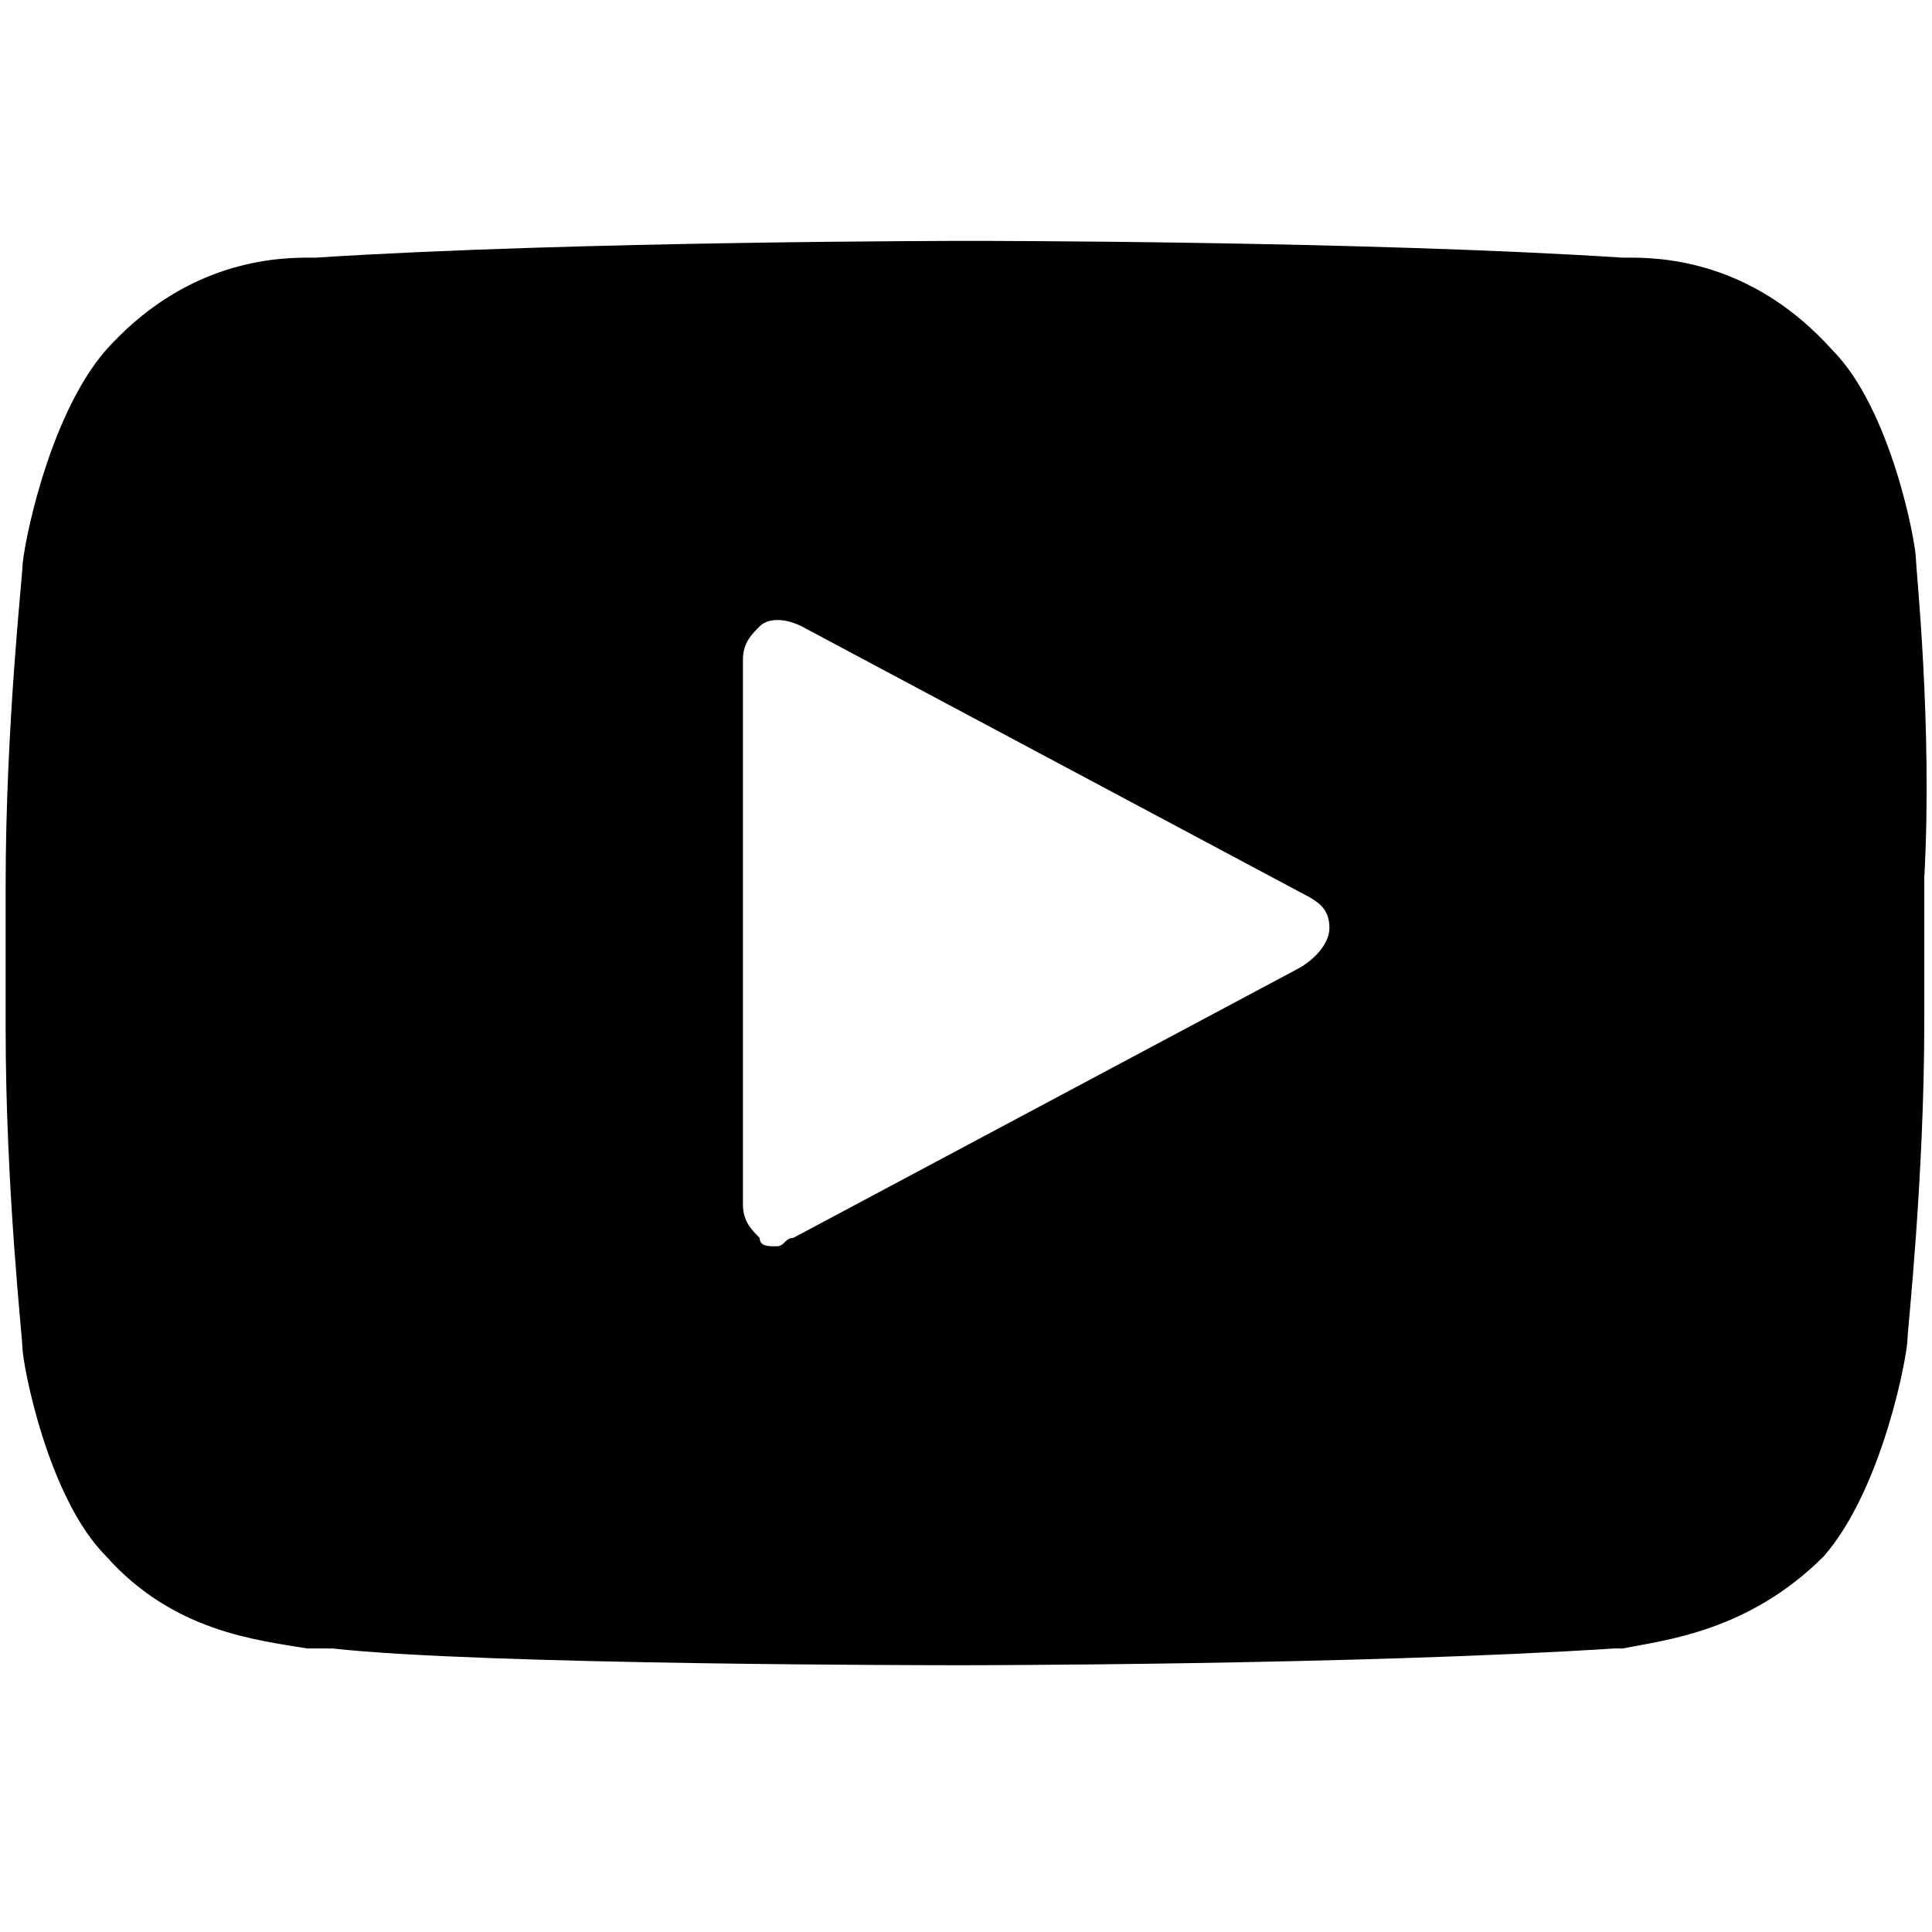 <?xml version="1.0" encoding="UTF-8" standalone="no"?>
<svg
   id="Layer_1"
   width="30"
   height="30"
   enable-background="new 0 0 24 24"
   version="1.1"
   viewBox="0 0 30 30"
   xml:space="preserve"
   sodipodi:docname="icon-youtube.svg"
   inkscape:version="1.2.2 (732a01da63, 2022-12-09)"
   xmlns:inkscape="http://www.inkscape.org/namespaces/inkscape"
   xmlns:sodipodi="http://sodipodi.sourceforge.net/DTD/sodipodi-0.dtd"
   xmlns="http://www.w3.org/2000/svg"
   xmlns:svg="http://www.w3.org/2000/svg"><defs
     id="defs482" /><sodipodi:namedview
     id="namedview480"
     pagecolor="#ffffff"
     bordercolor="#000000"
     borderopacity="0.25"
     inkscape:showpageshadow="2"
     inkscape:pageopacity="0.0"
     inkscape:pagecheckerboard="0"
     inkscape:deskcolor="#d1d1d1"
     showgrid="false"
     inkscape:zoom="27.9"
     inkscape:cx="11.935484"
     inkscape:cy="15.017921"
     inkscape:window-width="1920"
     inkscape:window-height="1017"
     inkscape:window-x="1358"
     inkscape:window-y="-8"
     inkscape:window-maximized="1"
     inkscape:current-layer="g614" /><g
     id="g614"
     transform="matrix(1.301 0 0 1.301 -.563 -.813)"><path
       id="path612"
       d="m23.3 7.3c0-0.2-0.3-1.8-1-2.5-0.9-1-1.9-1.1-2.4-1.1h-0.1c-3.1-0.2-7.7-0.2-7.8-0.2 0 0-4.7 0-7.8 0.2h-0.1c-0.5 0-1.5 0.1-2.4 1.1-0.7 0.8-1 2.4-1 2.6 0 0.1-0.2 1.9-0.2 3.8v1.7c0 1.9 0.2 3.7 0.2 3.8 0 0.2 0.3 1.8 1 2.5 0.8 0.9 1.8 1 2.4 1.1h0.3c1.8 0.2 7.3 0.2 7.5 0.2 0 0 4.7 0 7.8-0.2h0.1c0.5-0.1 1.5-0.2 2.4-1.1 0.7-0.8 1-2.4 1-2.6 0-0.1 0.2-1.9 0.2-3.8v-1.7c0.1-1.8-0.1-3.7-0.1-3.8zm-7.4 4.9-6 3.2c-0.1 0-0.1 0.1-0.2 0.1s-0.2 0-0.2-0.1c-0.1-0.1-0.2-0.2-0.2-0.4v-6.5c0-0.2 0.1-0.3 0.2-0.4s0.3-0.1 0.5 0l6 3.2c0.2 0.1 0.3 0.2 0.3 0.4s-0.2 0.4-0.4 0.5z" /></g></svg>
